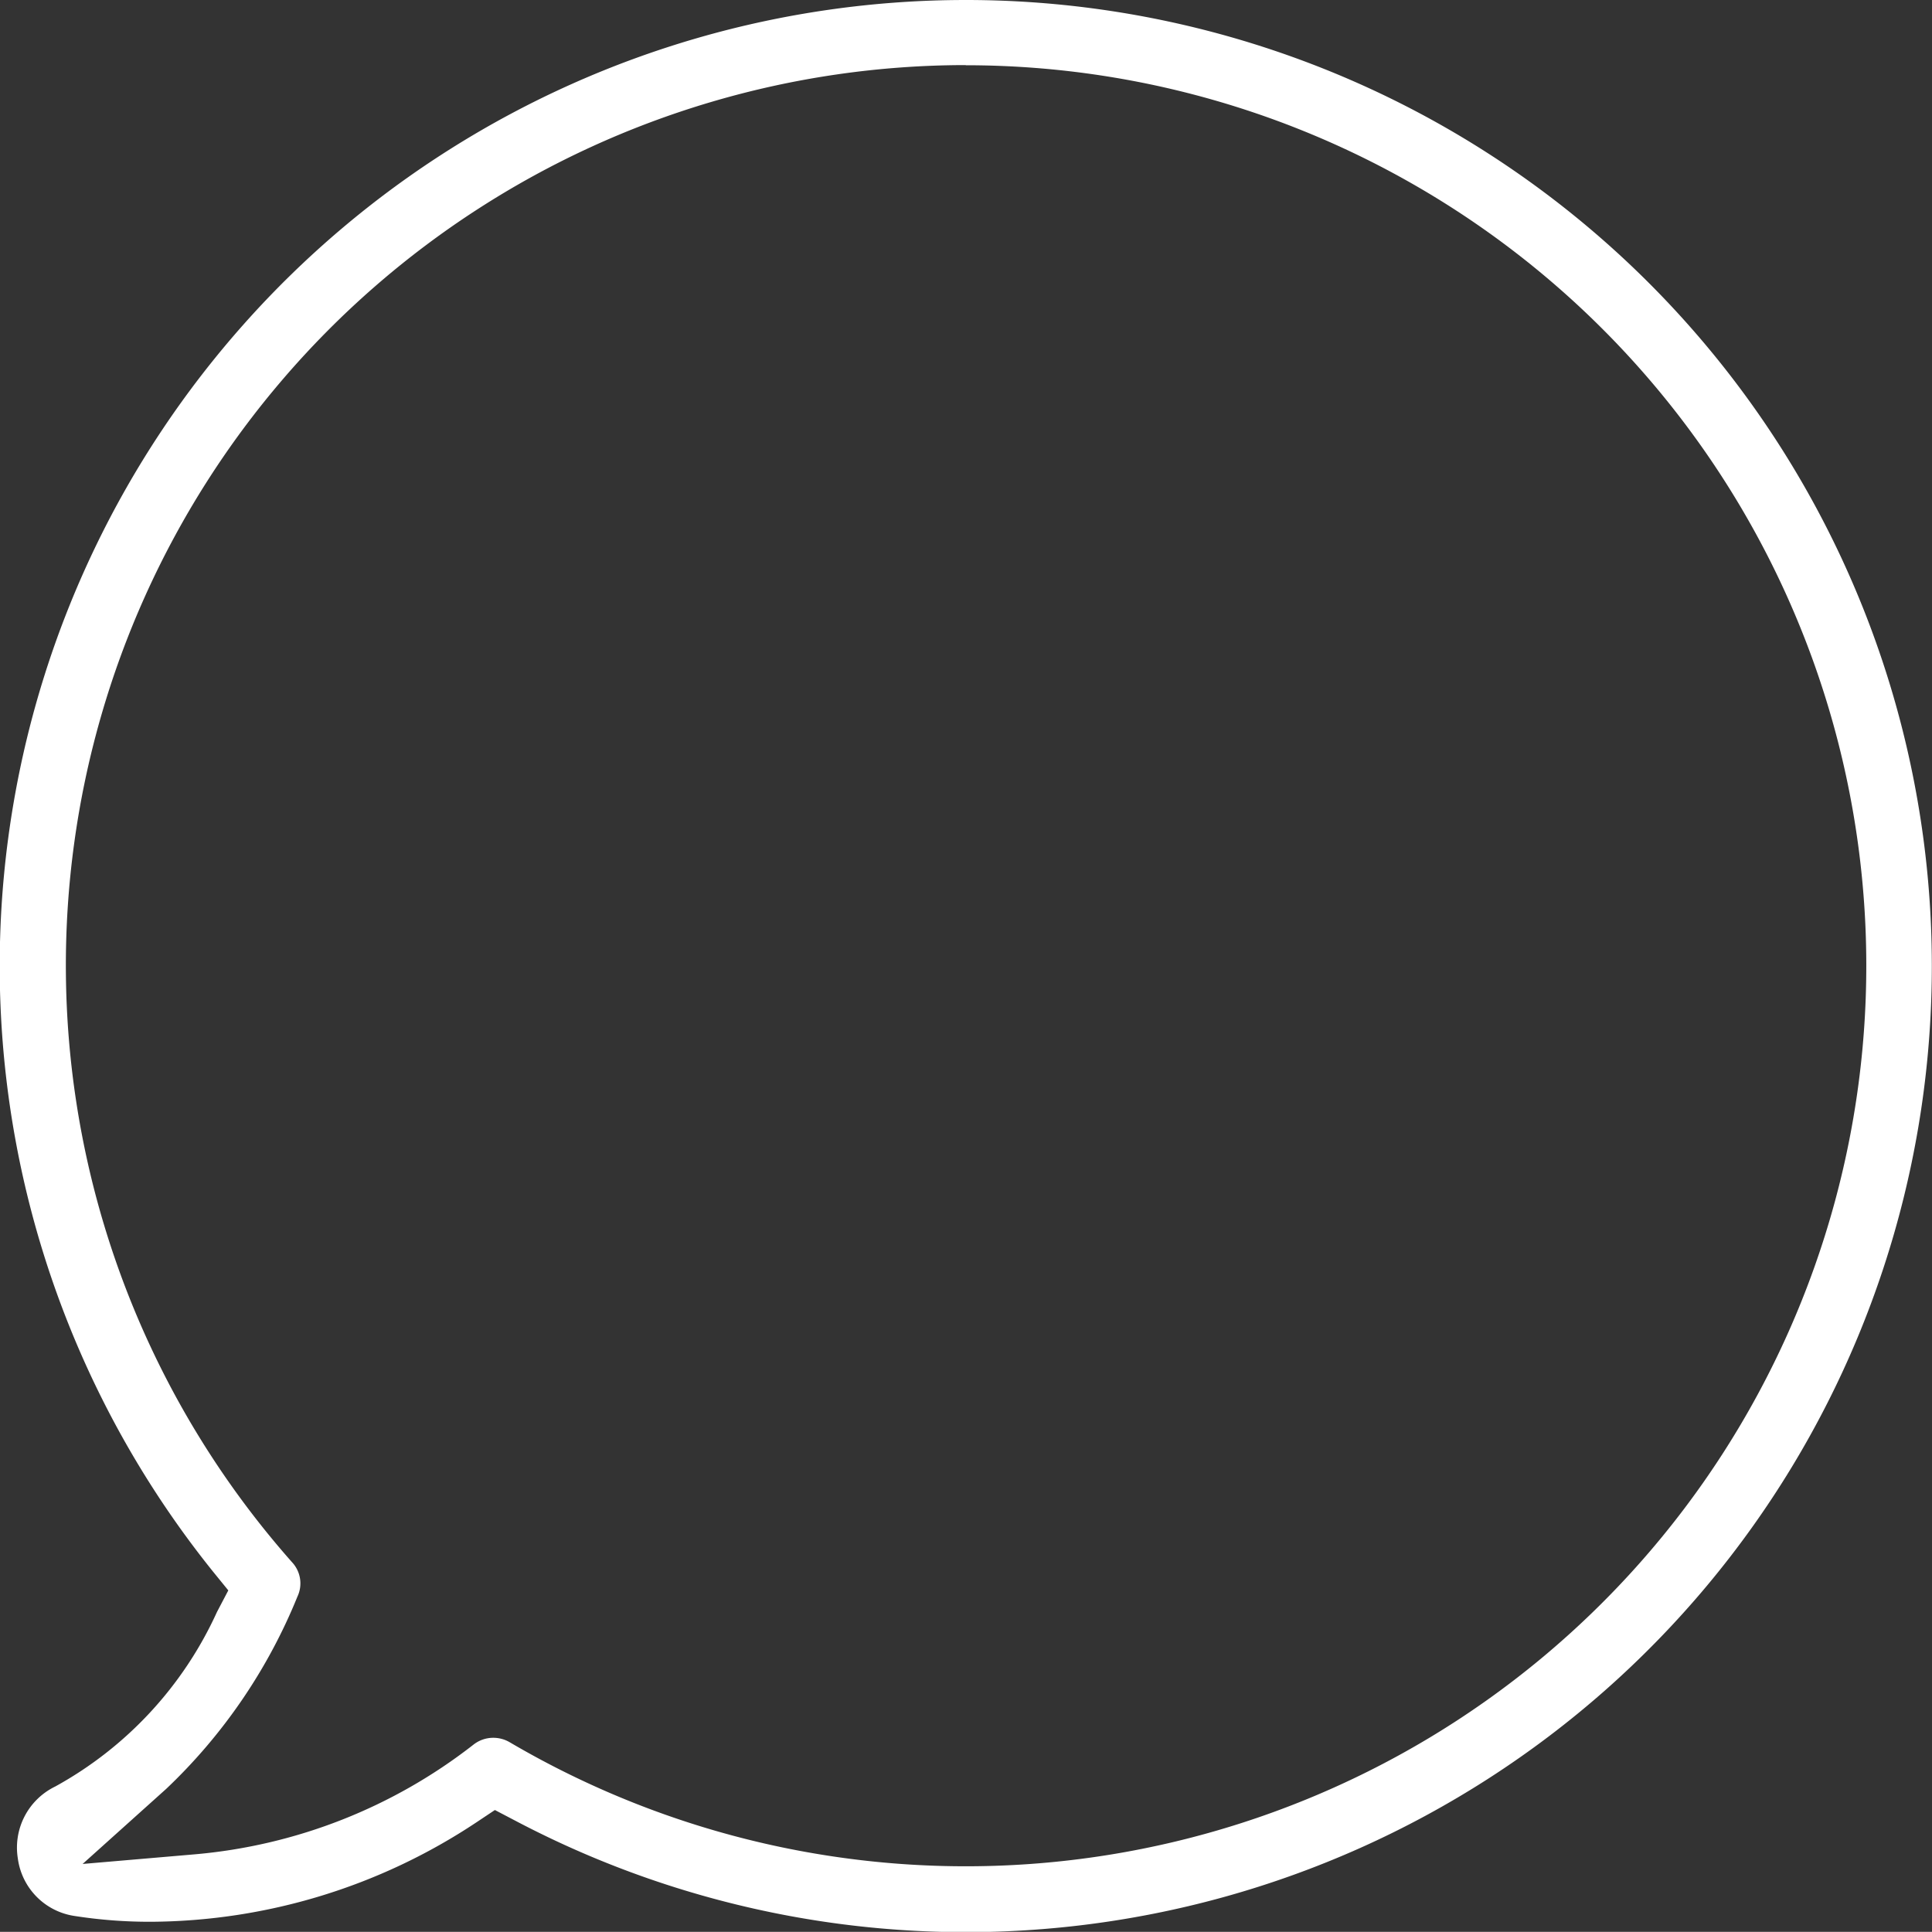 <?xml version="1.0" encoding="UTF-8"?> <svg xmlns="http://www.w3.org/2000/svg" xmlns:xlink="http://www.w3.org/1999/xlink" width="12.465" height="12.464" viewBox="0 0 12.465 12.464"><rect x="0" y="0" width="12.465" height="12.464" fill="#333333" stroke="none"/><defs><clipPath id="clip-path"><rect id="Rectangle_1142" data-name="Rectangle 1142" width="12.465" height="12.464" transform="translate(0 0)" fill="#fff"></rect></clipPath></defs><g id="Op-Ed" transform="translate(0 0)"><g id="Group_4850" data-name="Group 4850" transform="translate(0 0)" clip-path="url(#clip-path)"><path id="Path_5675" data-name="Path 5675" d="M6.231.421a5.81,5.81,0,1,1-2.942,10.82h0a.209.209,0,0,0-.106-.029.206.206,0,0,0-.128.044h0a3.4,3.4,0,0,1-1.8.708l-.722.062.54-.485a3.546,3.546,0,0,0,.846-1.24h0a.2.2,0,0,0-.035-.222h0A5.809,5.809,0,0,1,6.231.42Zm0-.421A6.233,6.233,0,0,0,1.373,10.138l.1.123L1.4,10.4A2.436,2.436,0,0,1,.357,11.526h0a.438.438,0,0,0-.242.464.433.433,0,0,0,.369.372h0a3.137,3.137,0,0,0,.489.037,3.83,3.83,0,0,0,2.1-.641l.12-.08.128.067A6.233,6.233,0,1,0,6.234,0Z" transform="translate(0 0)" fill="#fff"></path></g></g></svg> 